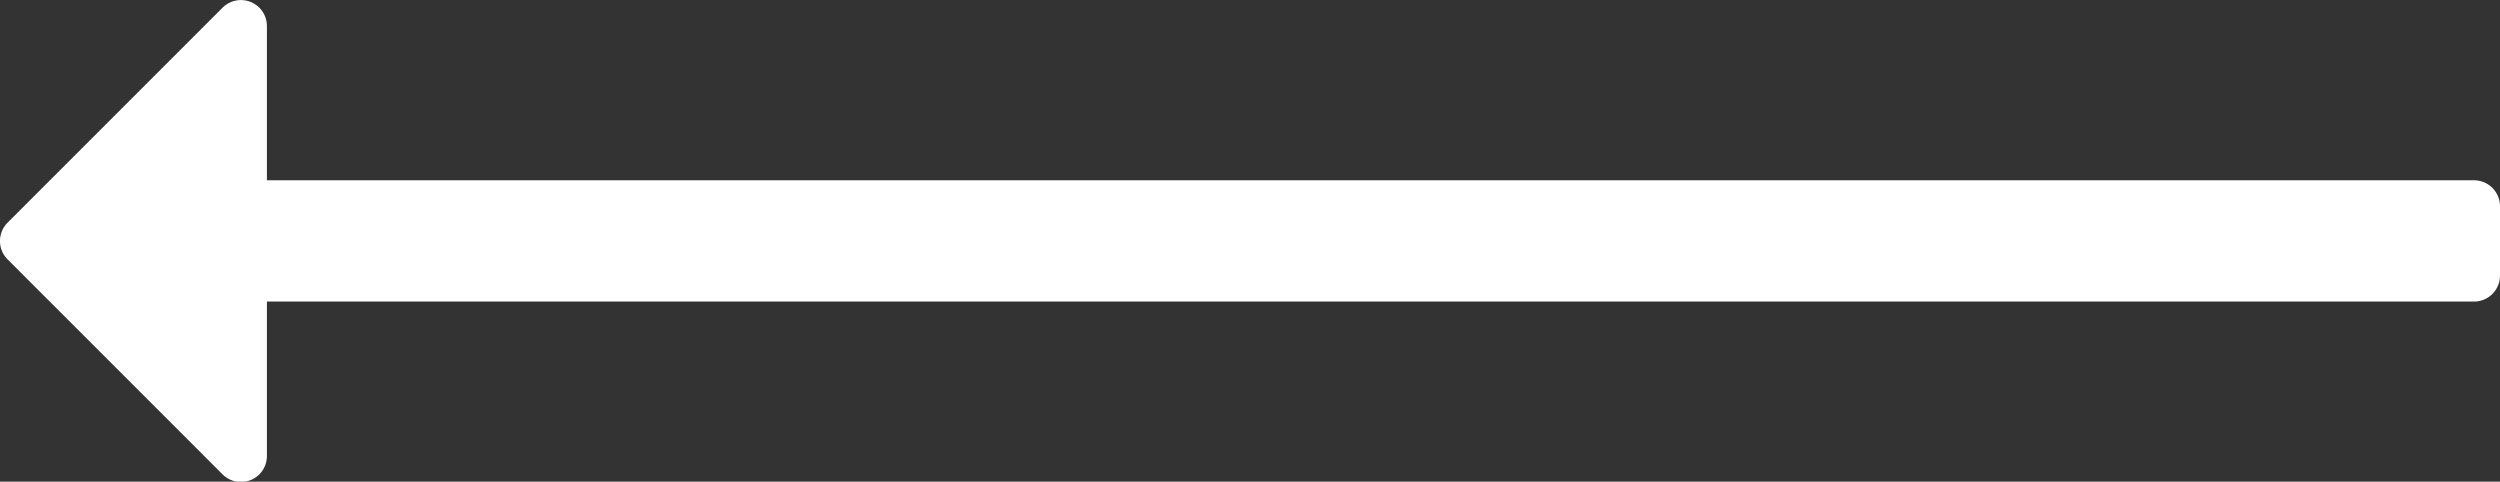 <svg xmlns="http://www.w3.org/2000/svg" width="25.973" height="5.004" viewBox="0 0 25.973 5.004">
  <rect x="0" y="0" width="25.973" height="5.004" fill="#333333" stroke="none"/>
  <path id="icon-arrow-left" d="M23.665,4.92l2.229-2.229a.27.27,0,0,0,0-.382L23.665.08A.27.27,0,0,0,23.2.271v1.6H.27a.27.27,0,0,0-.27.27v.72a.27.27,0,0,0,.27.27H23.2v1.6a.27.27,0,0,0,.465.189Z" transform="translate(25.973 5.004) rotate(-180)" fill="#fff"/>
</svg>
